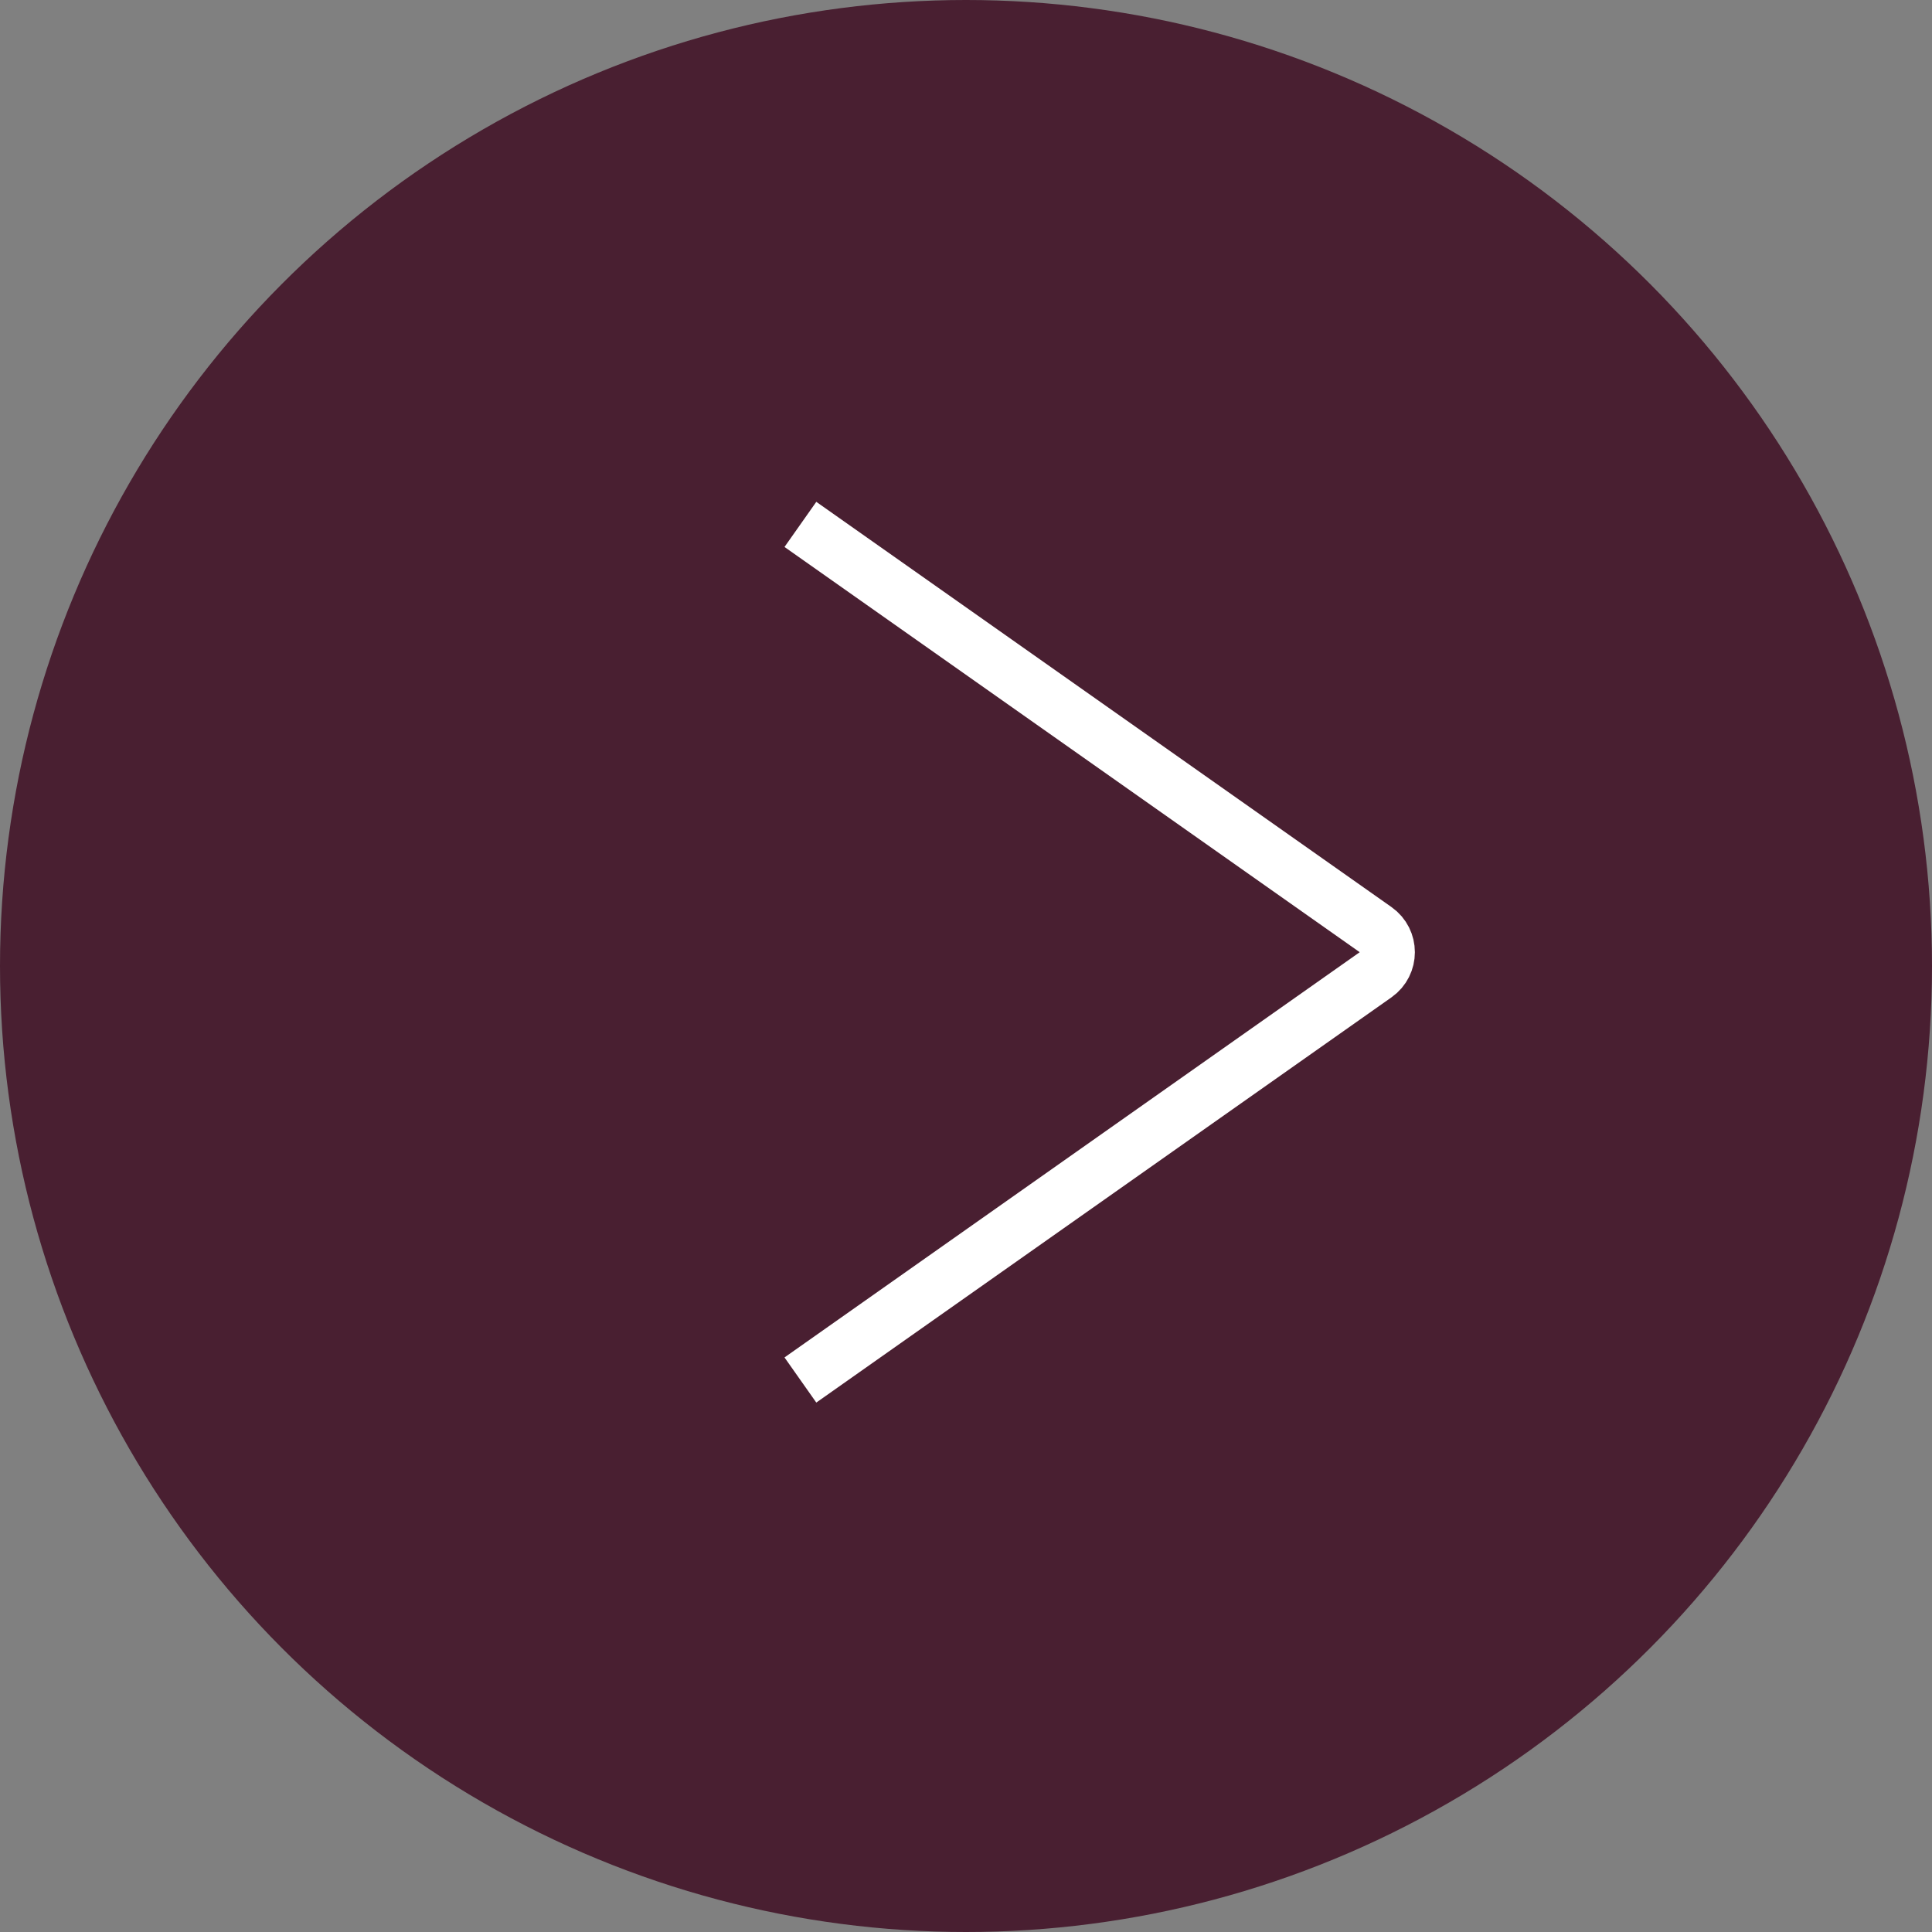 <?xml version="1.0" encoding="UTF-8"?> <svg xmlns="http://www.w3.org/2000/svg" width="70" height="70" viewBox="0 0 70 70" fill="none"><rect x="0" y="0" width="70" height="70" fill="#808080" stroke="none"/><circle cx="35" cy="35" r="35" fill="#491F31"></circle><path d="M29 19L49.84 33.682C50.405 34.081 50.405 34.919 49.84 35.318L29 50" stroke="white" stroke-width="2"></path></svg> 